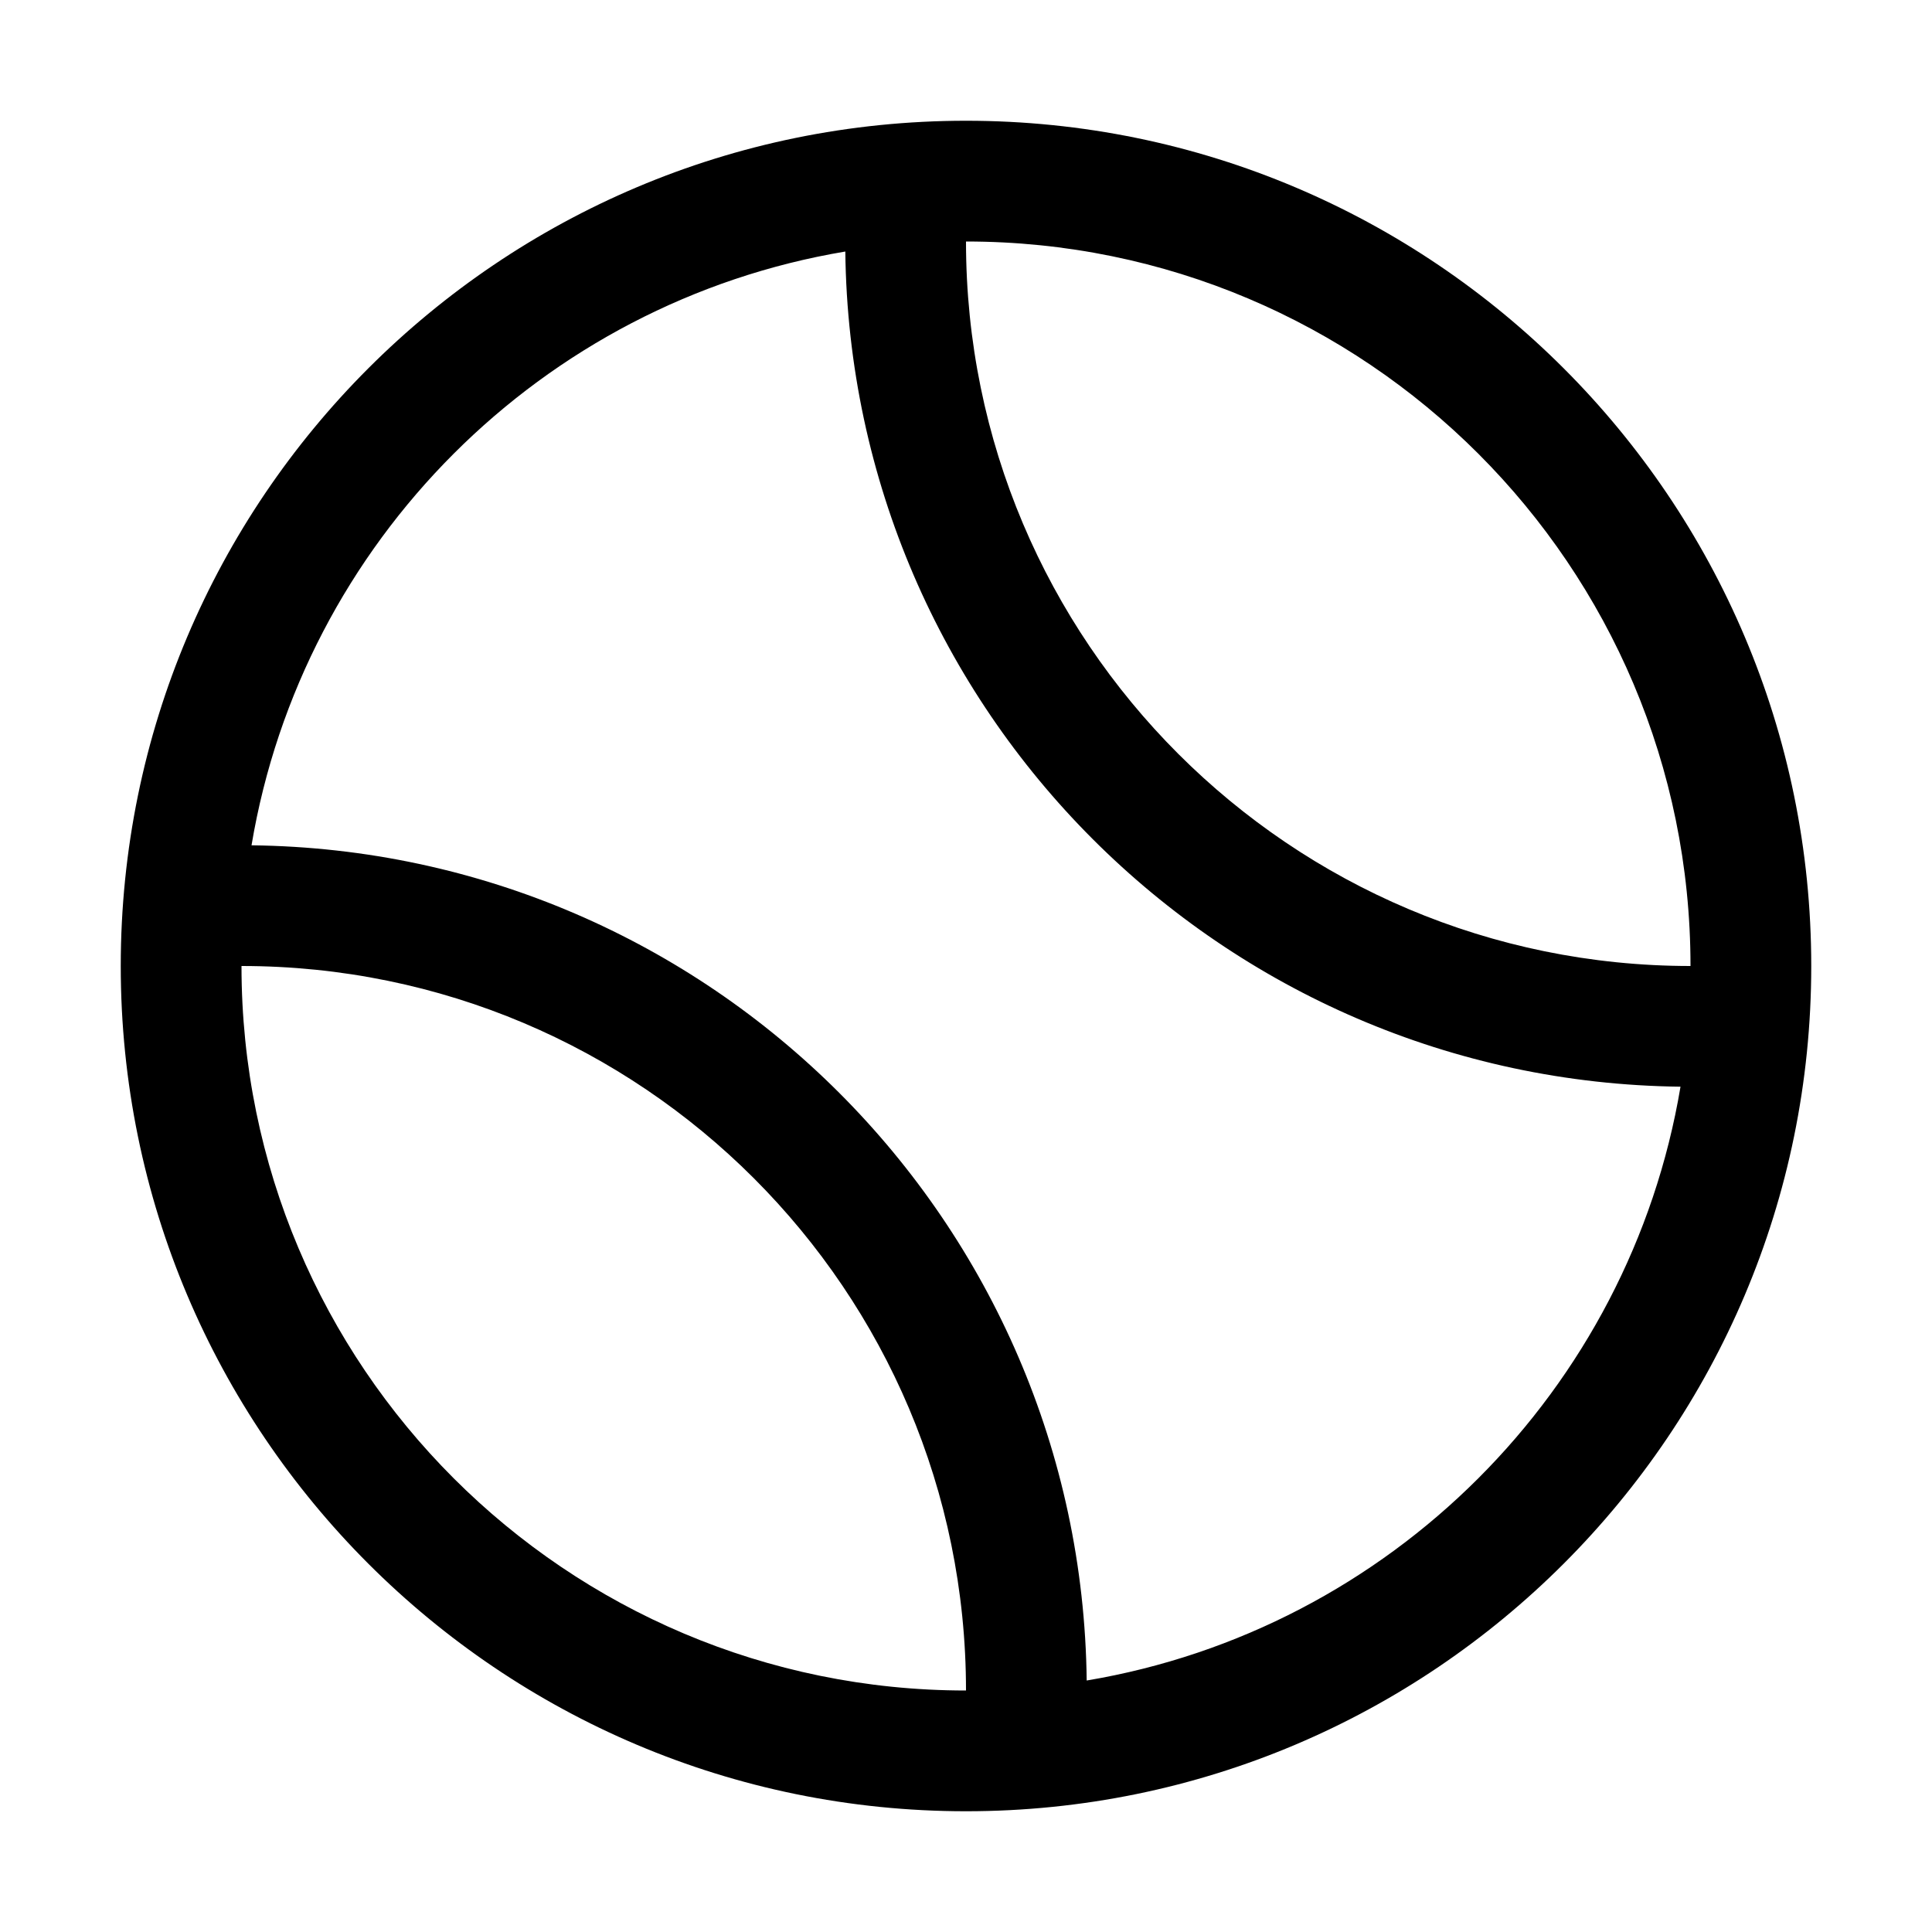 <?xml version="1.0" encoding="UTF-8"?> <svg xmlns="http://www.w3.org/2000/svg" width="64" height="64" viewBox="0 0 64 64" fill="none"><path fill-rule="evenodd" clip-rule="evenodd" d="M28.002 8.332C17.95 10.017 10.017 17.95 8.332 28.002C23.533 28.178 35.822 40.467 35.998 55.669C46.05 53.983 53.983 46.05 55.669 35.998C40.467 35.822 28.178 23.533 28.002 8.332ZM56 32C42.745 32 32 21.255 32 8C45.255 8 56 18.745 56 32ZM8 32C21.255 32 32 42.745 32 56C18.745 56 8 45.255 8 32ZM4 32C4 16.536 16.536 4 32 4C47.464 4 60 16.536 60 32C60 47.464 47.464 60 32 60C16.536 60 4 47.464 4 32Z" fill="black"></path></svg> 